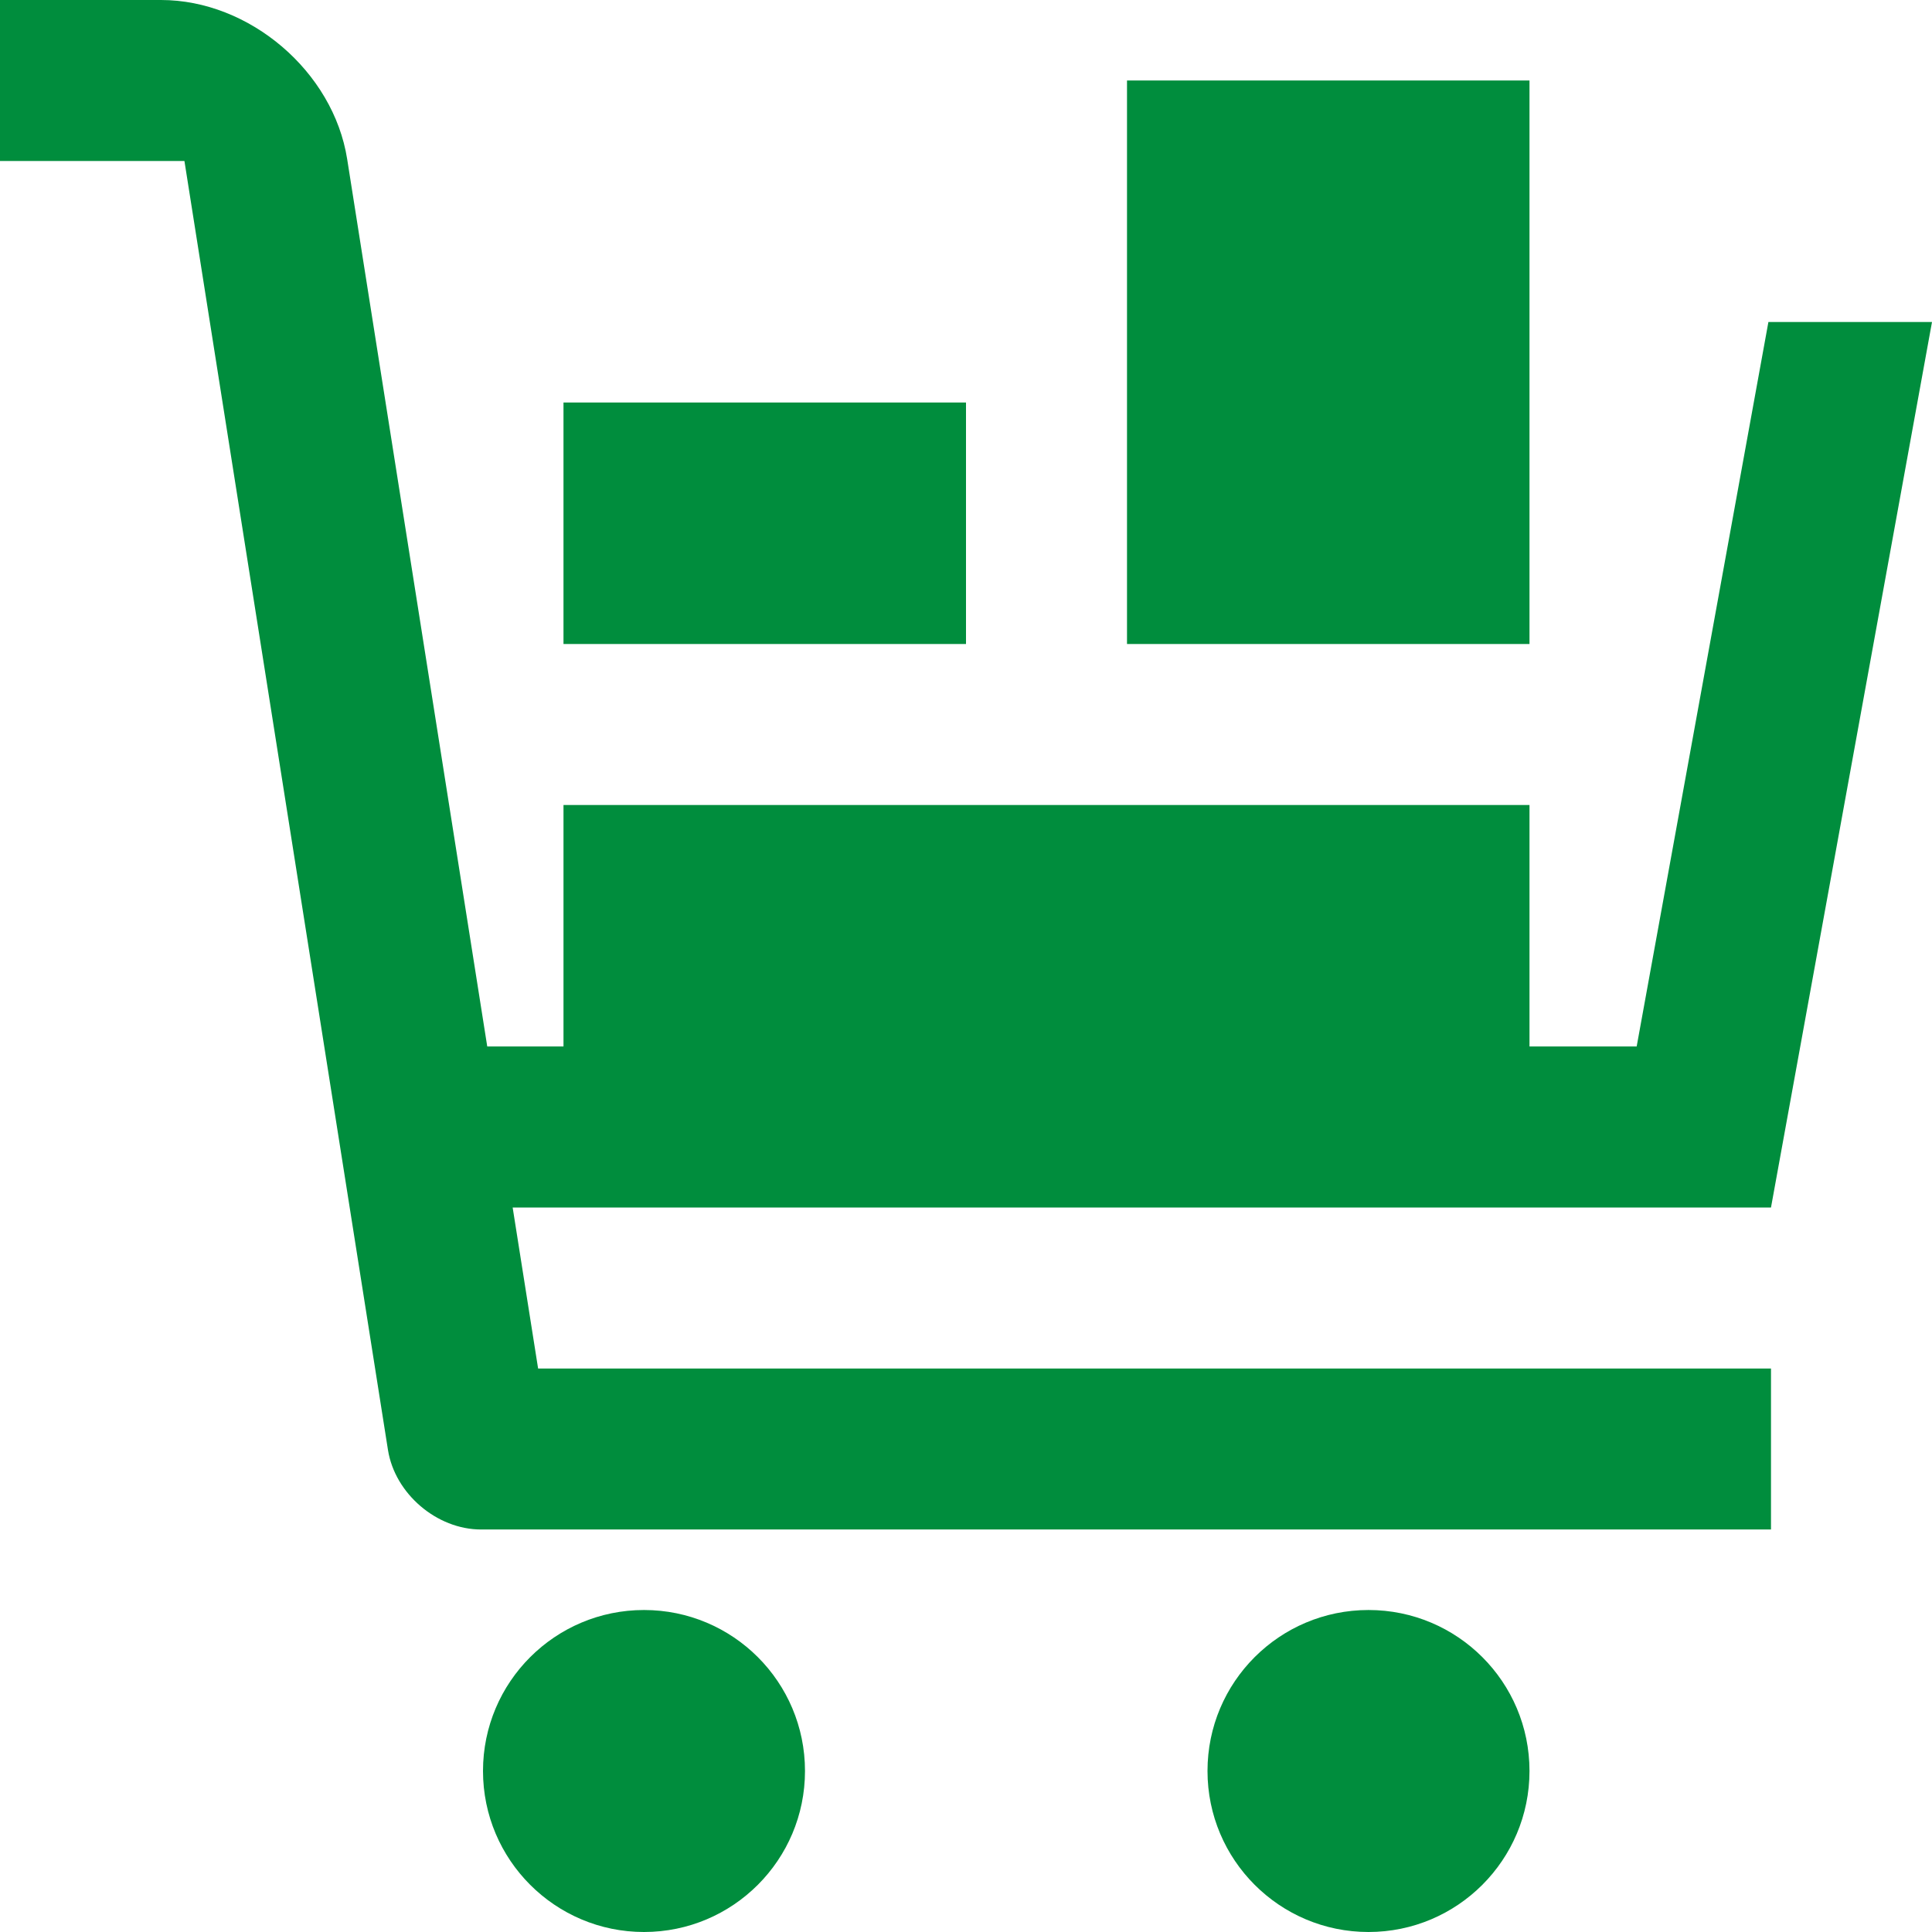 <svg width="80" height="80" viewBox="0 0 80 80" fill="none" xmlns="http://www.w3.org/2000/svg">
<path d="M33.333 73.333C33.333 77.012 30.349 80 26.667 80C22.988 80 20 77.012 20 73.333C20 69.648 22.988 66.667 26.667 66.667C30.349 66.667 33.333 69.648 33.333 73.333Z" fill="#008D3D"/>
<path d="M63.333 73.333C63.333 77.012 60.349 80 56.667 80C52.985 80 50 77.012 50 73.333C50 69.648 52.985 66.667 56.667 66.667C60.349 66.667 63.333 69.648 63.333 73.333Z" fill="#008D3D"/>
<path d="M46.667 3.333H63.333V26.667H46.667V3.333Z" fill="#008D3D"/>
<path d="M23.333 16.667H40V26.667H23.333V16.667Z" fill="#008D3D"/>
<path d="M80 13.333H73.226L67.771 43.333H63.333V33.333H23.333V43.333H20.176L14.375 6.585C13.802 2.962 10.335 0 6.667 0H0V6.667H7.637L16.065 60.039C16.351 61.849 18.086 63.333 19.919 63.333H73.333V56.667H22.282L21.228 50H73.333L80 13.333Z" fill="#008D3D"/>
</svg>
